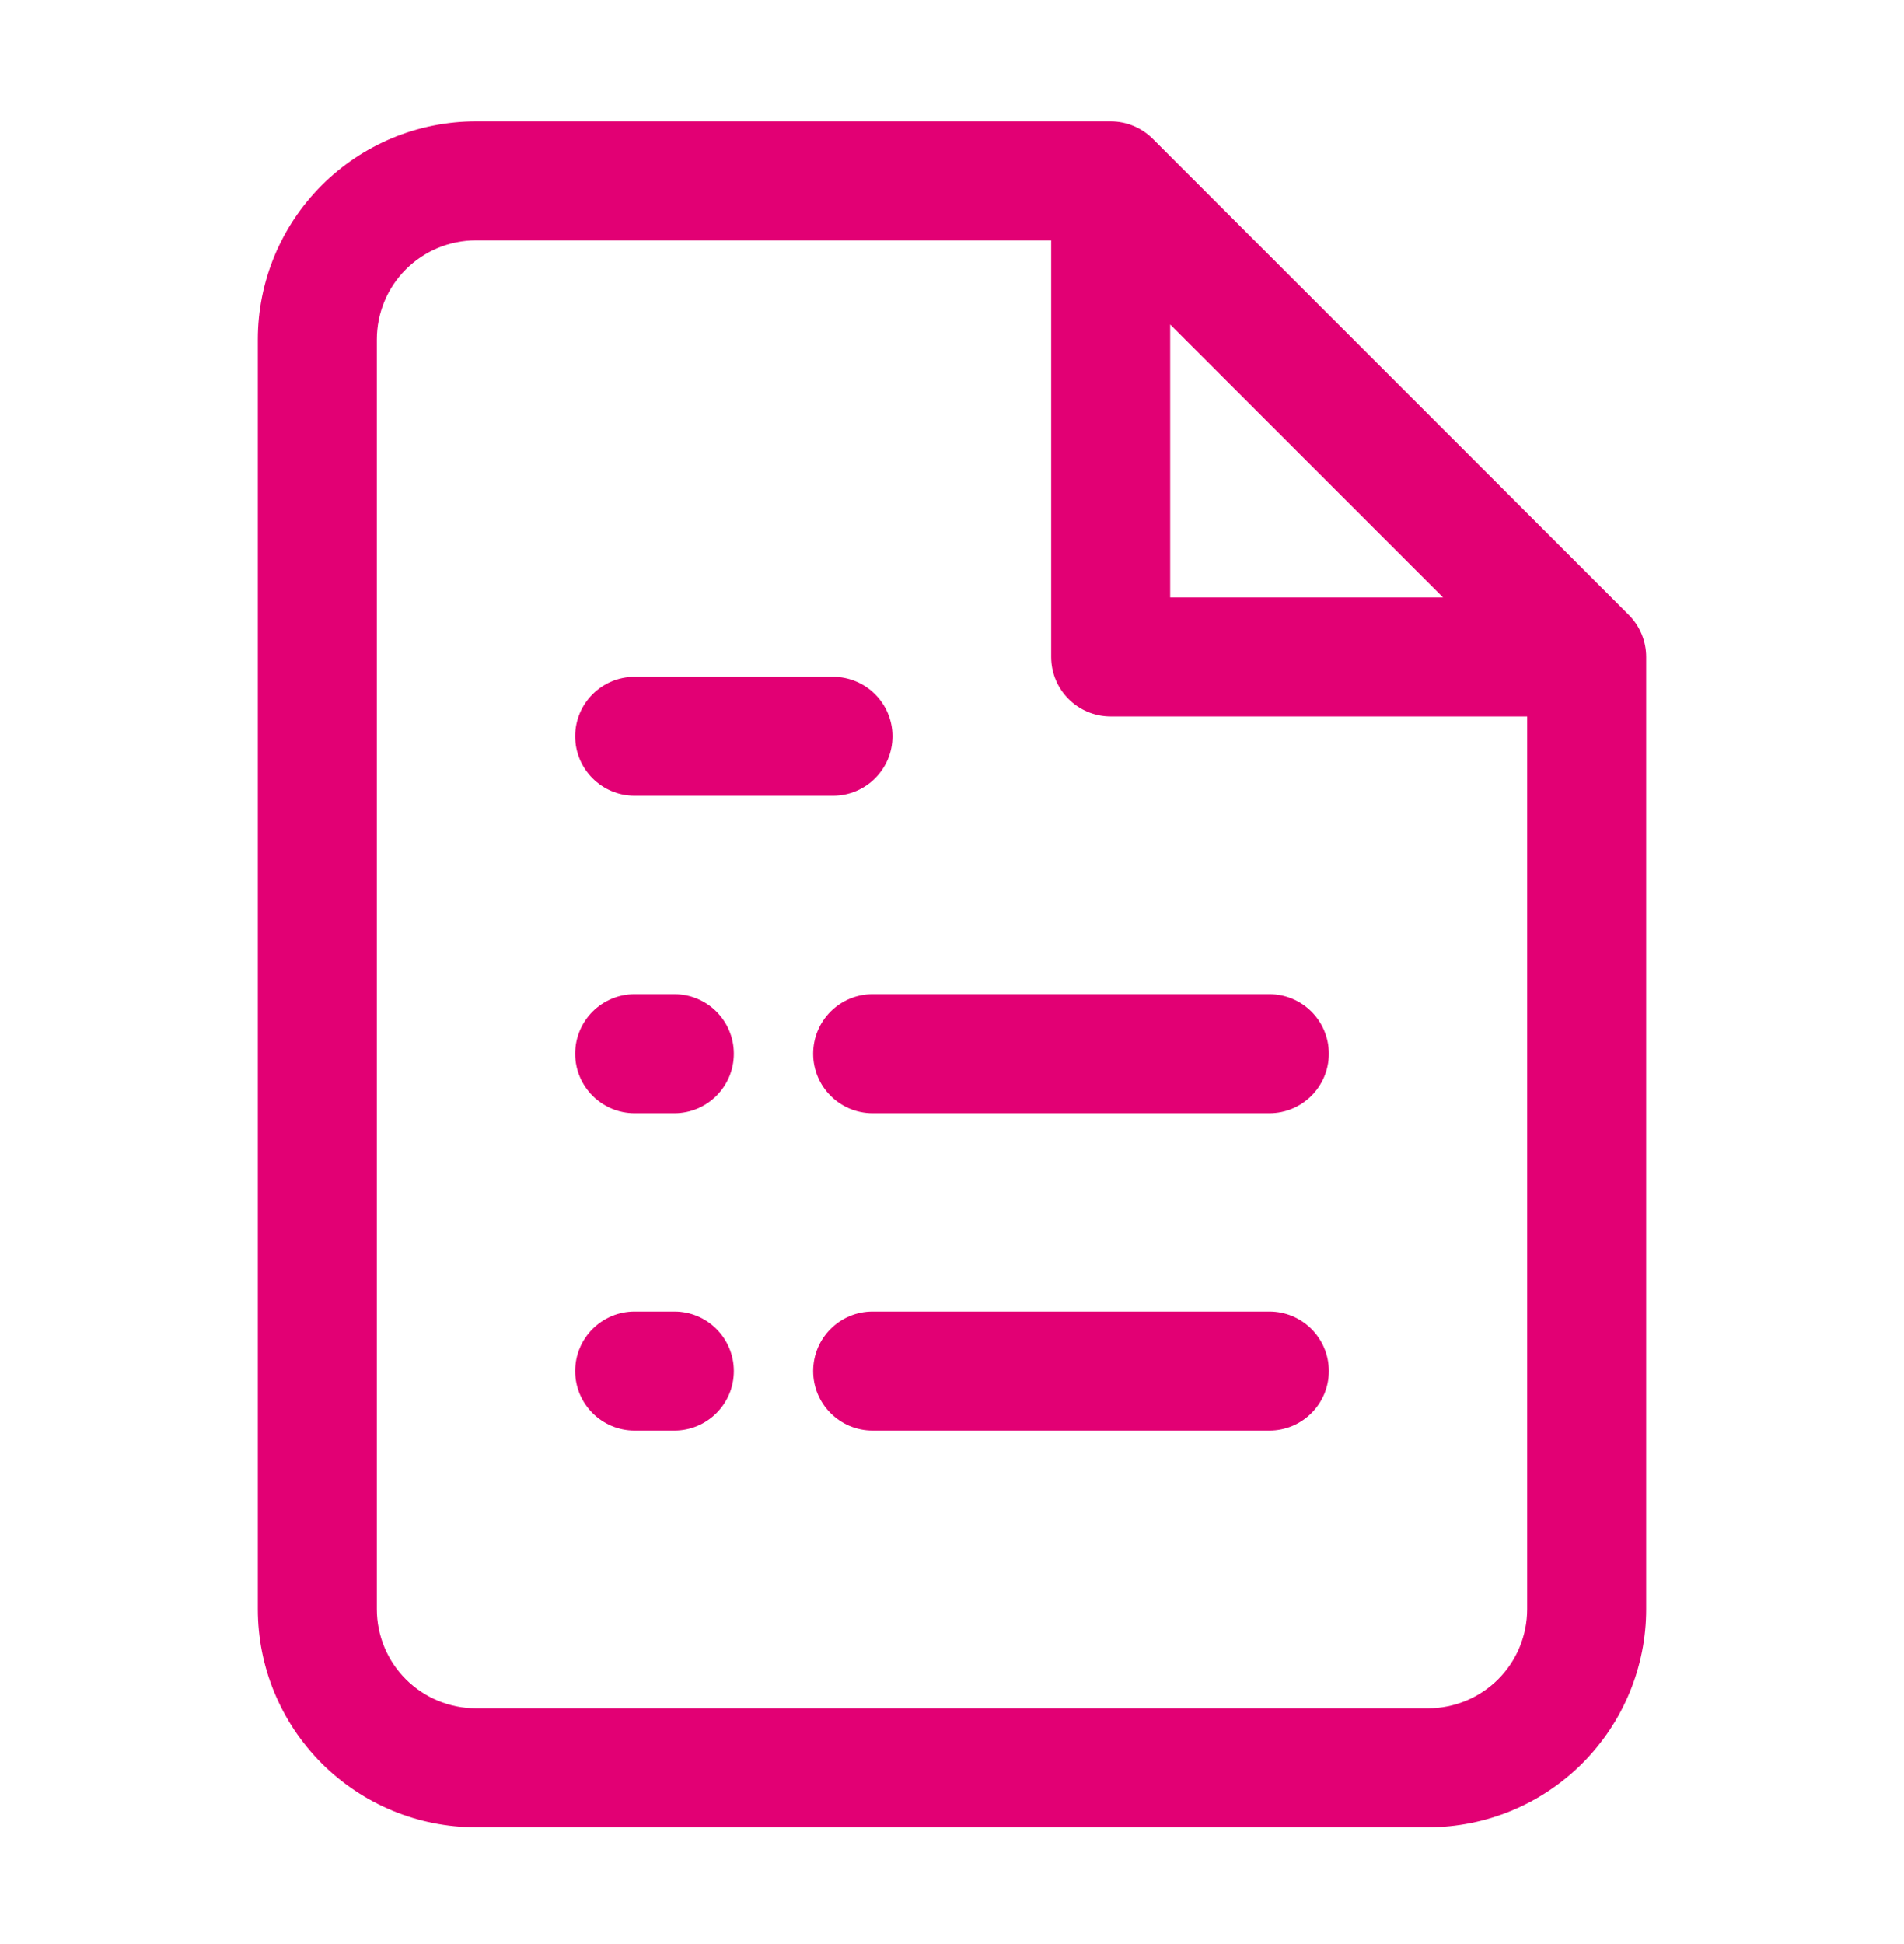 <svg width="48" height="49" viewBox="0 0 48 49" fill="none" xmlns="http://www.w3.org/2000/svg">
<path fill-rule="evenodd" clip-rule="evenodd" d="M12 3.058C10.541 3.058 9.142 3.637 8.111 4.669C7.079 5.7 6.5 7.099 6.5 8.558V40.558C6.5 42.017 7.079 43.416 8.111 44.447C9.142 45.478 10.541 46.058 12 46.058H36C37.459 46.058 38.858 45.478 39.889 44.447C40.92 43.416 41.5 42.017 41.5 40.558V16.558C41.5 16.16 41.342 15.778 41.061 15.497L29.061 3.497C28.779 3.216 28.398 3.058 28 3.058H12ZM10.232 6.79C10.701 6.321 11.337 6.058 12 6.058H26.5L26.5 16.558C26.5 17.386 27.172 18.058 28 18.058H38.5V40.558C38.5 41.221 38.237 41.857 37.768 42.326C37.299 42.794 36.663 43.058 36 43.058H12C11.337 43.058 10.701 42.794 10.232 42.326C9.763 41.857 9.5 41.221 9.5 40.558V8.558C9.5 7.895 9.763 7.259 10.232 6.79ZM36.379 15.058L29.5 8.179L29.5 15.058H36.379ZM16 25.058C15.172 25.058 14.5 25.729 14.5 26.558C14.5 27.386 15.172 28.058 16 28.058H17C17.828 28.058 18.5 27.386 18.5 26.558C18.5 25.729 17.828 25.058 17 25.058H16ZM20.5 26.558C20.5 25.729 21.172 25.058 22 25.058H32C32.828 25.058 33.5 25.729 33.5 26.558C33.5 27.386 32.828 28.058 32 28.058H22C21.172 28.058 20.5 27.386 20.5 26.558ZM16 33.058C15.172 33.058 14.5 33.729 14.5 34.558C14.5 35.386 15.172 36.058 16 36.058H17C17.828 36.058 18.5 35.386 18.5 34.558C18.5 33.729 17.828 33.058 17 33.058H16ZM20.5 34.558C20.5 33.729 21.172 33.058 22 33.058H32C32.828 33.058 33.5 33.729 33.5 34.558C33.5 35.386 32.828 36.058 32 36.058H22C21.172 36.058 20.5 35.386 20.5 34.558ZM16 17.058C15.172 17.058 14.5 17.729 14.5 18.558C14.5 19.386 15.172 20.058 16 20.058H18.5H21C21.828 20.058 22.5 19.386 22.5 18.558C22.5 17.729 21.828 17.058 21 17.058H18.5H16Z" fill="#E20074"/>
</svg>
